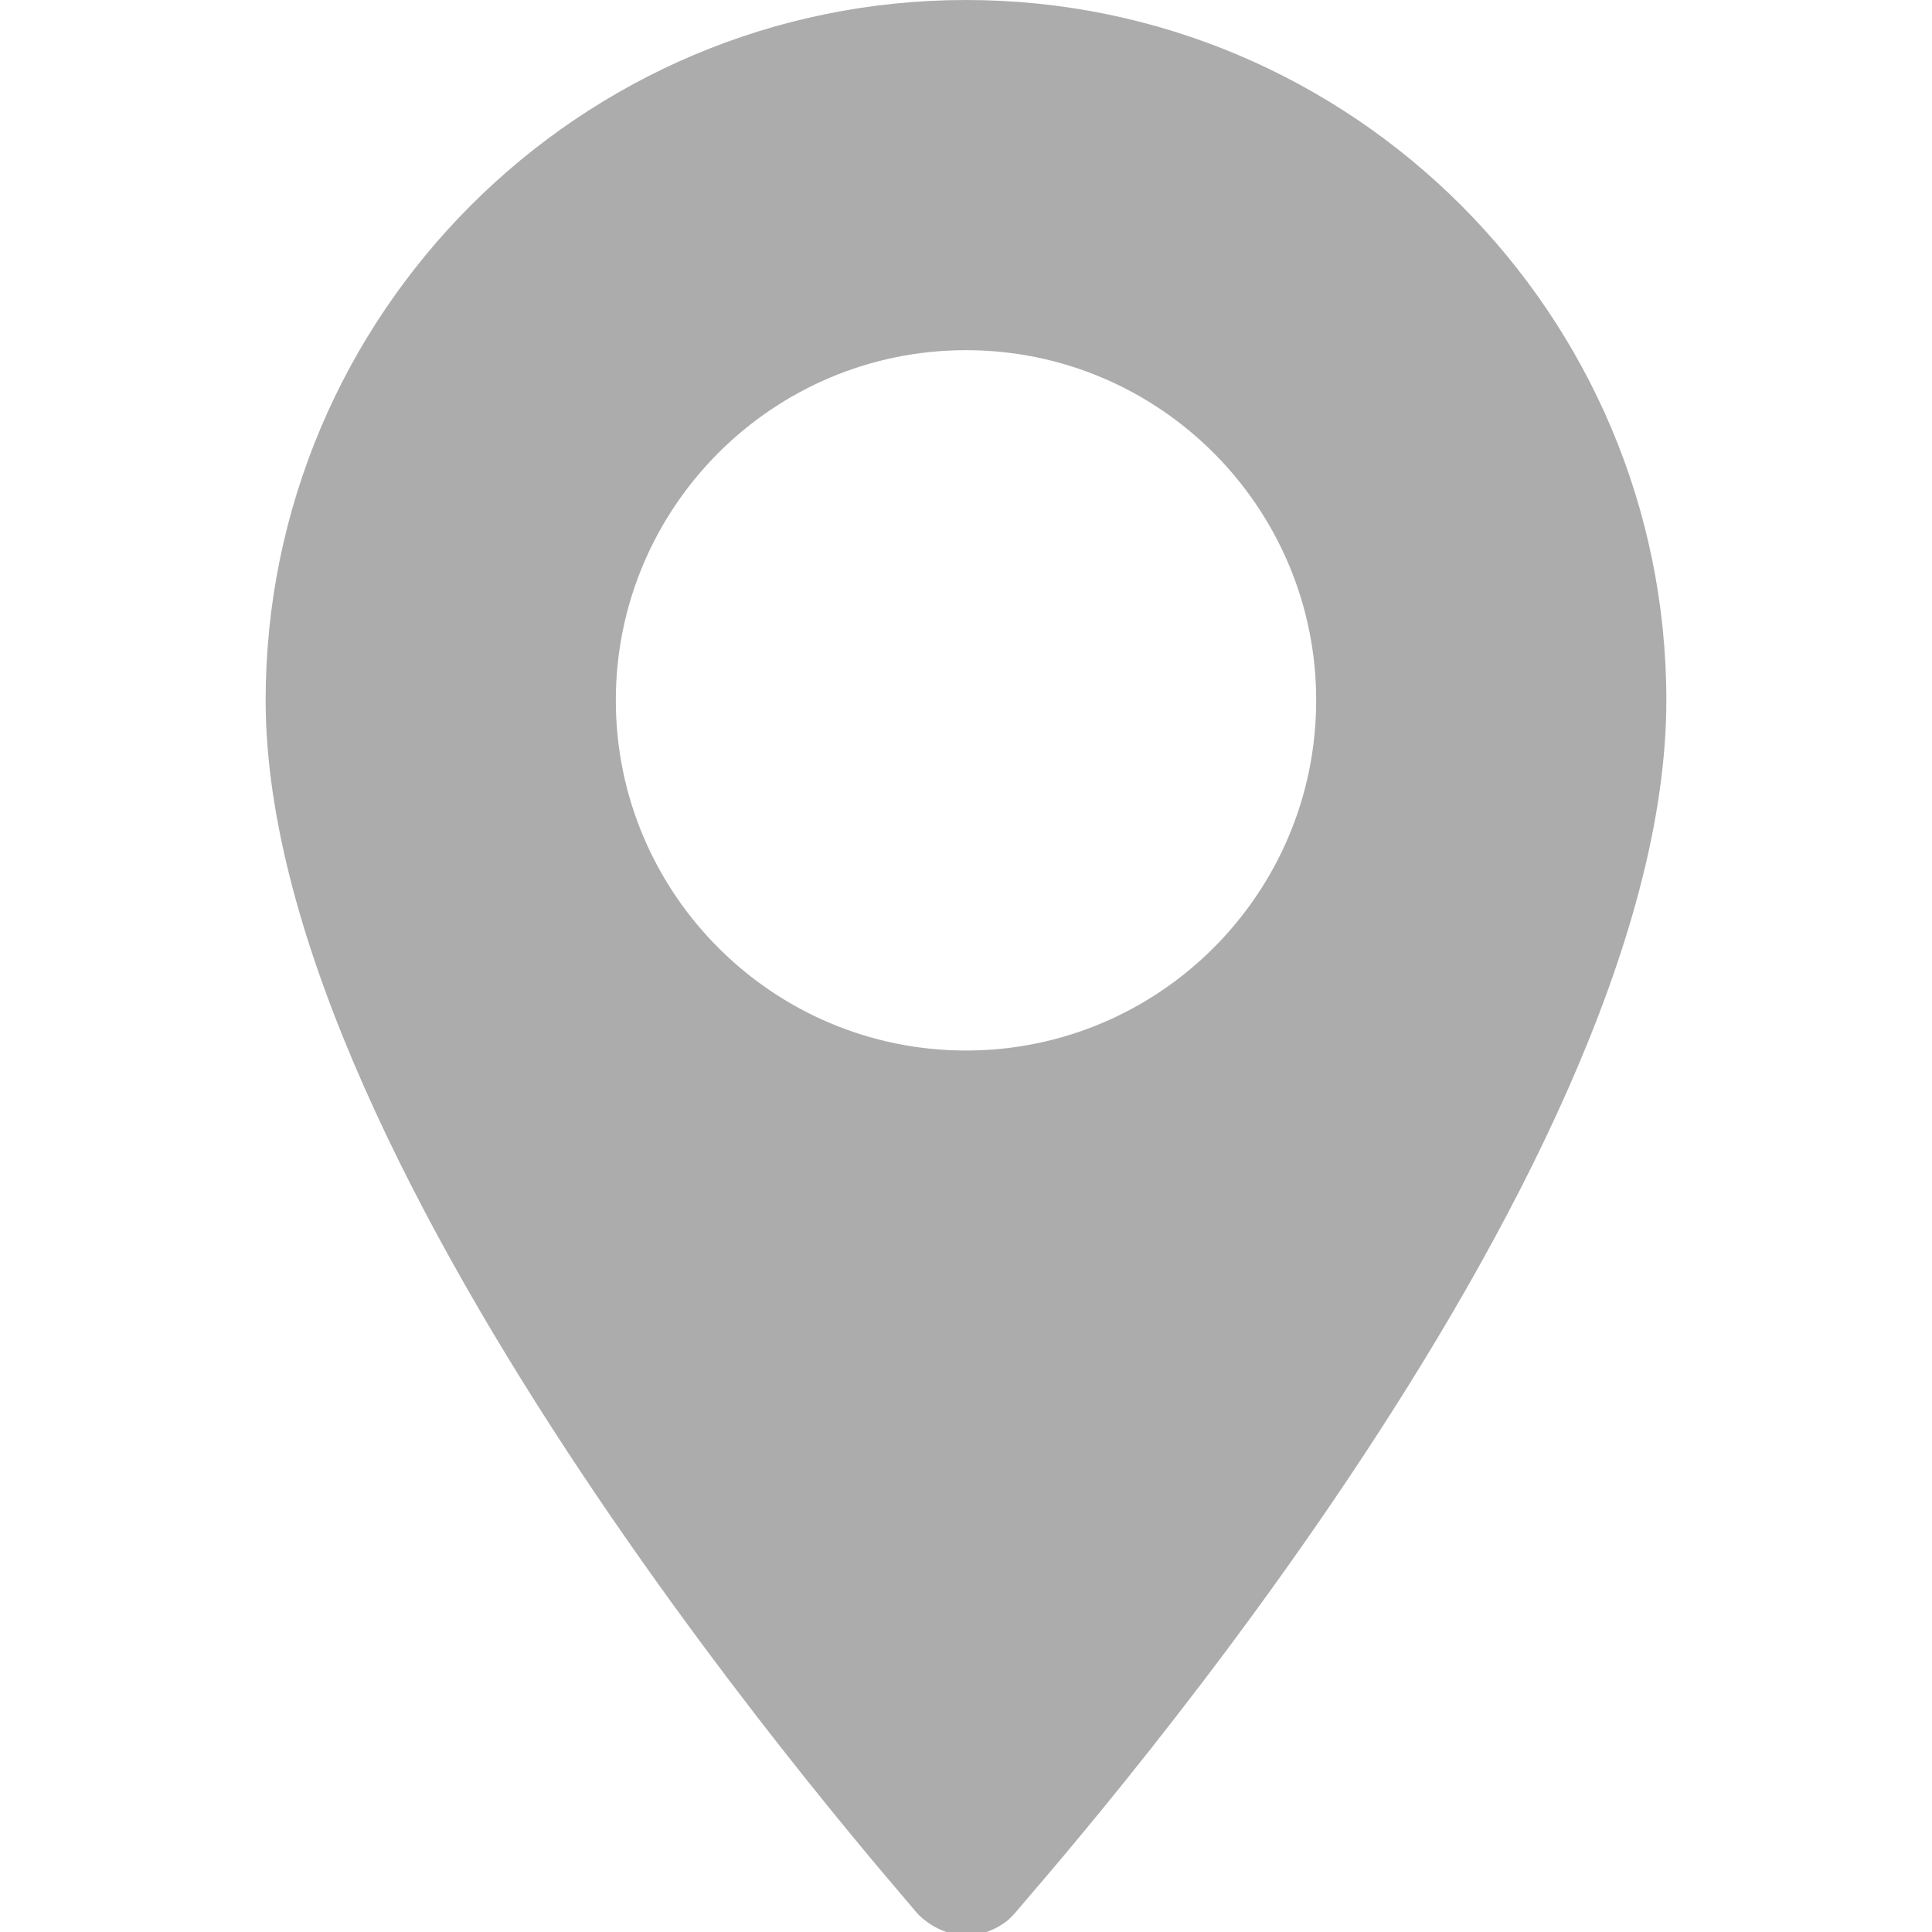 <?xml version="1.0" encoding="utf-8"?>
<!-- Generator: Adobe Illustrator 25.4.1, SVG Export Plug-In . SVG Version: 6.00 Build 0)  -->
<svg version="1.1" id="Laag_1" xmlns="http://www.w3.org/2000/svg" xmlns:xlink="http://www.w3.org/1999/xlink" x="0px" y="0px"
	 viewBox="0 0 32 32" style="enable-background:new 0 0 32 32;" xml:space="preserve">
<style type="text/css">
	.st0{clip-path:url(#SVGID_00000011005315689859938200000007064413460617982598_);}
	.st1{fill:#ACACAC;}
</style>
<g>
	<defs>
		<rect id="SVGID_1_" x="4.4" y="0" width="23.2" height="32"/>
	</defs>
	<clipPath id="SVGID_00000163762152152528260690000004242715096492072590_">
		<use xlink:href="#SVGID_1_"  style="overflow:visible;"/>
	</clipPath>
	<g id="Group_512" style="clip-path:url(#SVGID_00000163762152152528260690000004242715096492072590_);">
		<path id="Path_3271" class="st1" d="M16,0C9.6,0,4.4,5.2,4.4,11.6c0,7.9,10.4,19.6,10.8,20.1c0.4,0.4,1,0.5,1.5,0.1
			c0,0,0.1-0.1,0.1-0.1c0.4-0.5,10.8-12.1,10.8-20.1C27.6,5.2,22.4,0,16,0 M16,17.4c-3.2,0-5.8-2.6-5.8-5.8s2.6-5.8,5.8-5.8
			s5.8,2.6,5.8,5.8l0,0C21.8,14.8,19.2,17.4,16,17.4"/>
	</g>
</g>
</svg>
